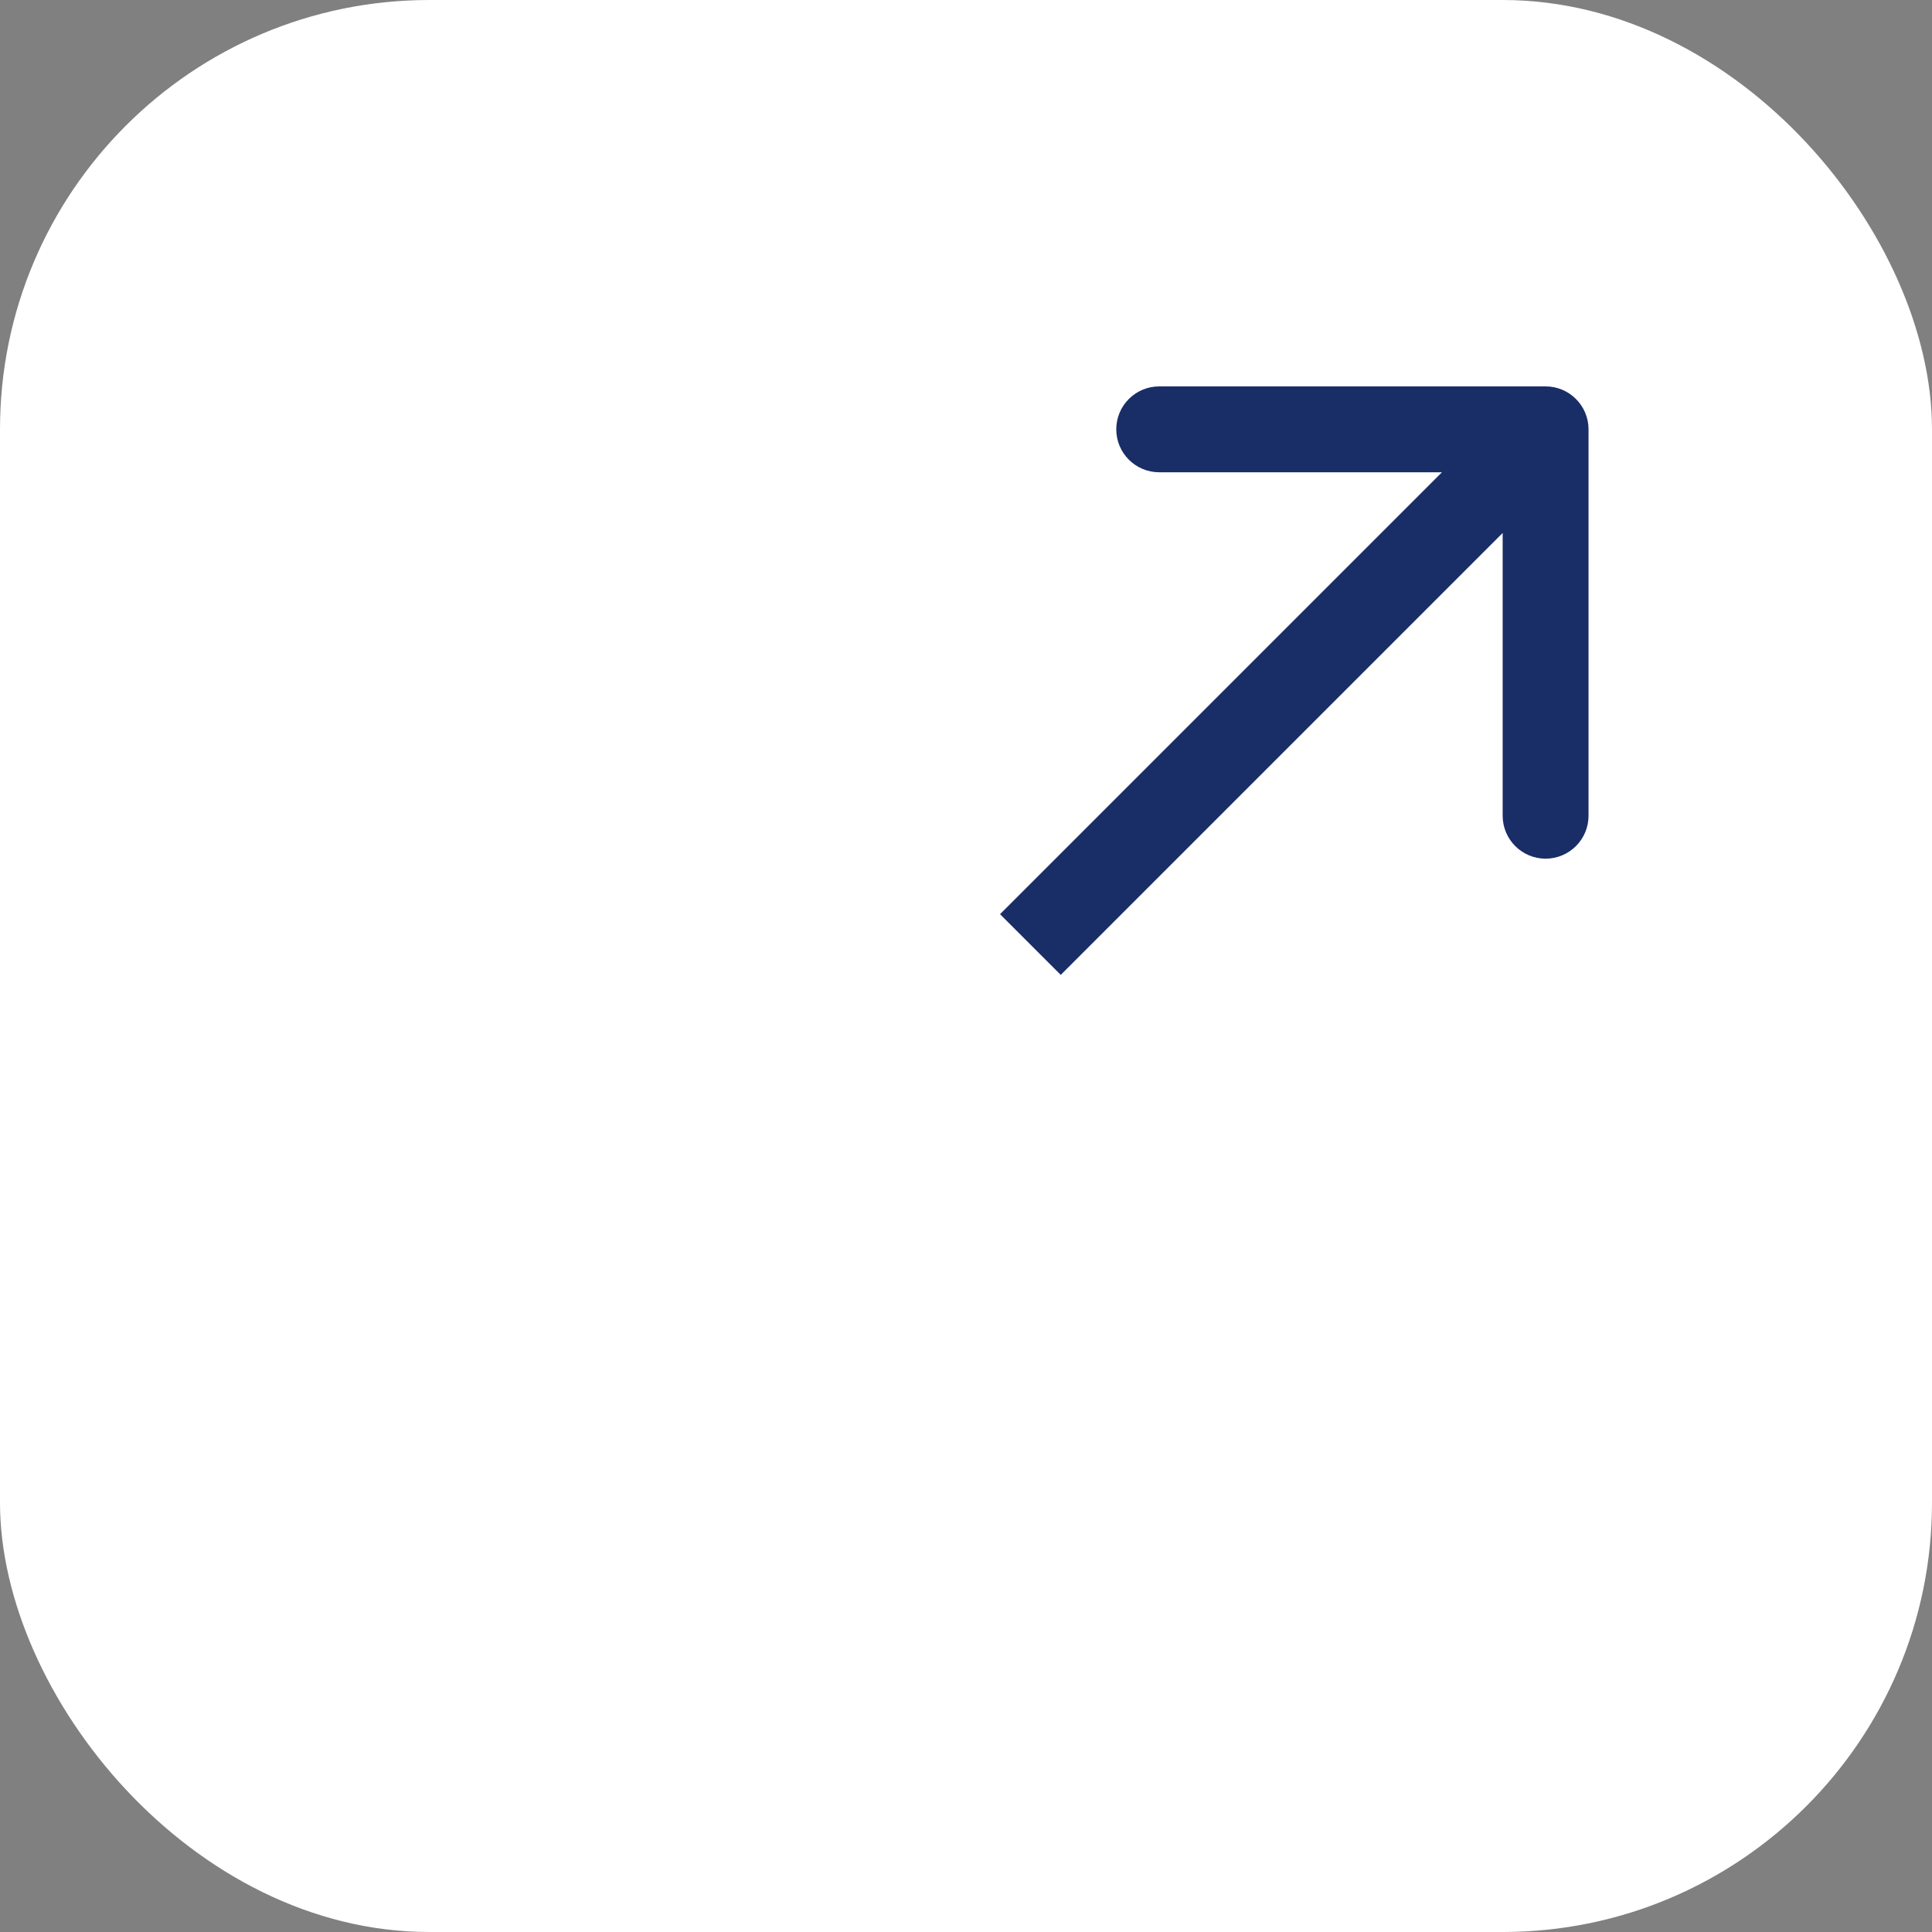 <?xml version="1.0" encoding="UTF-8"?> <svg xmlns="http://www.w3.org/2000/svg" width="45" height="45" viewBox="0 0 45 45" fill="none"><rect x="0" y="0" width="45" height="45" fill="#808080" stroke="none"/><rect width="45" height="45" rx="10" fill="white"></rect><path d="M37 10C37 9.448 36.552 9 36 9L27 9C26.448 9 26 9.448 26 10C26 10.552 26.448 11 27 11H35V19C35 19.552 35.448 20 36 20C36.552 20 37 19.552 37 19V10ZM24.707 22.707L36.707 10.707L35.293 9.293L23.293 21.293L24.707 22.707Z" fill="#192D67"></path></svg> 